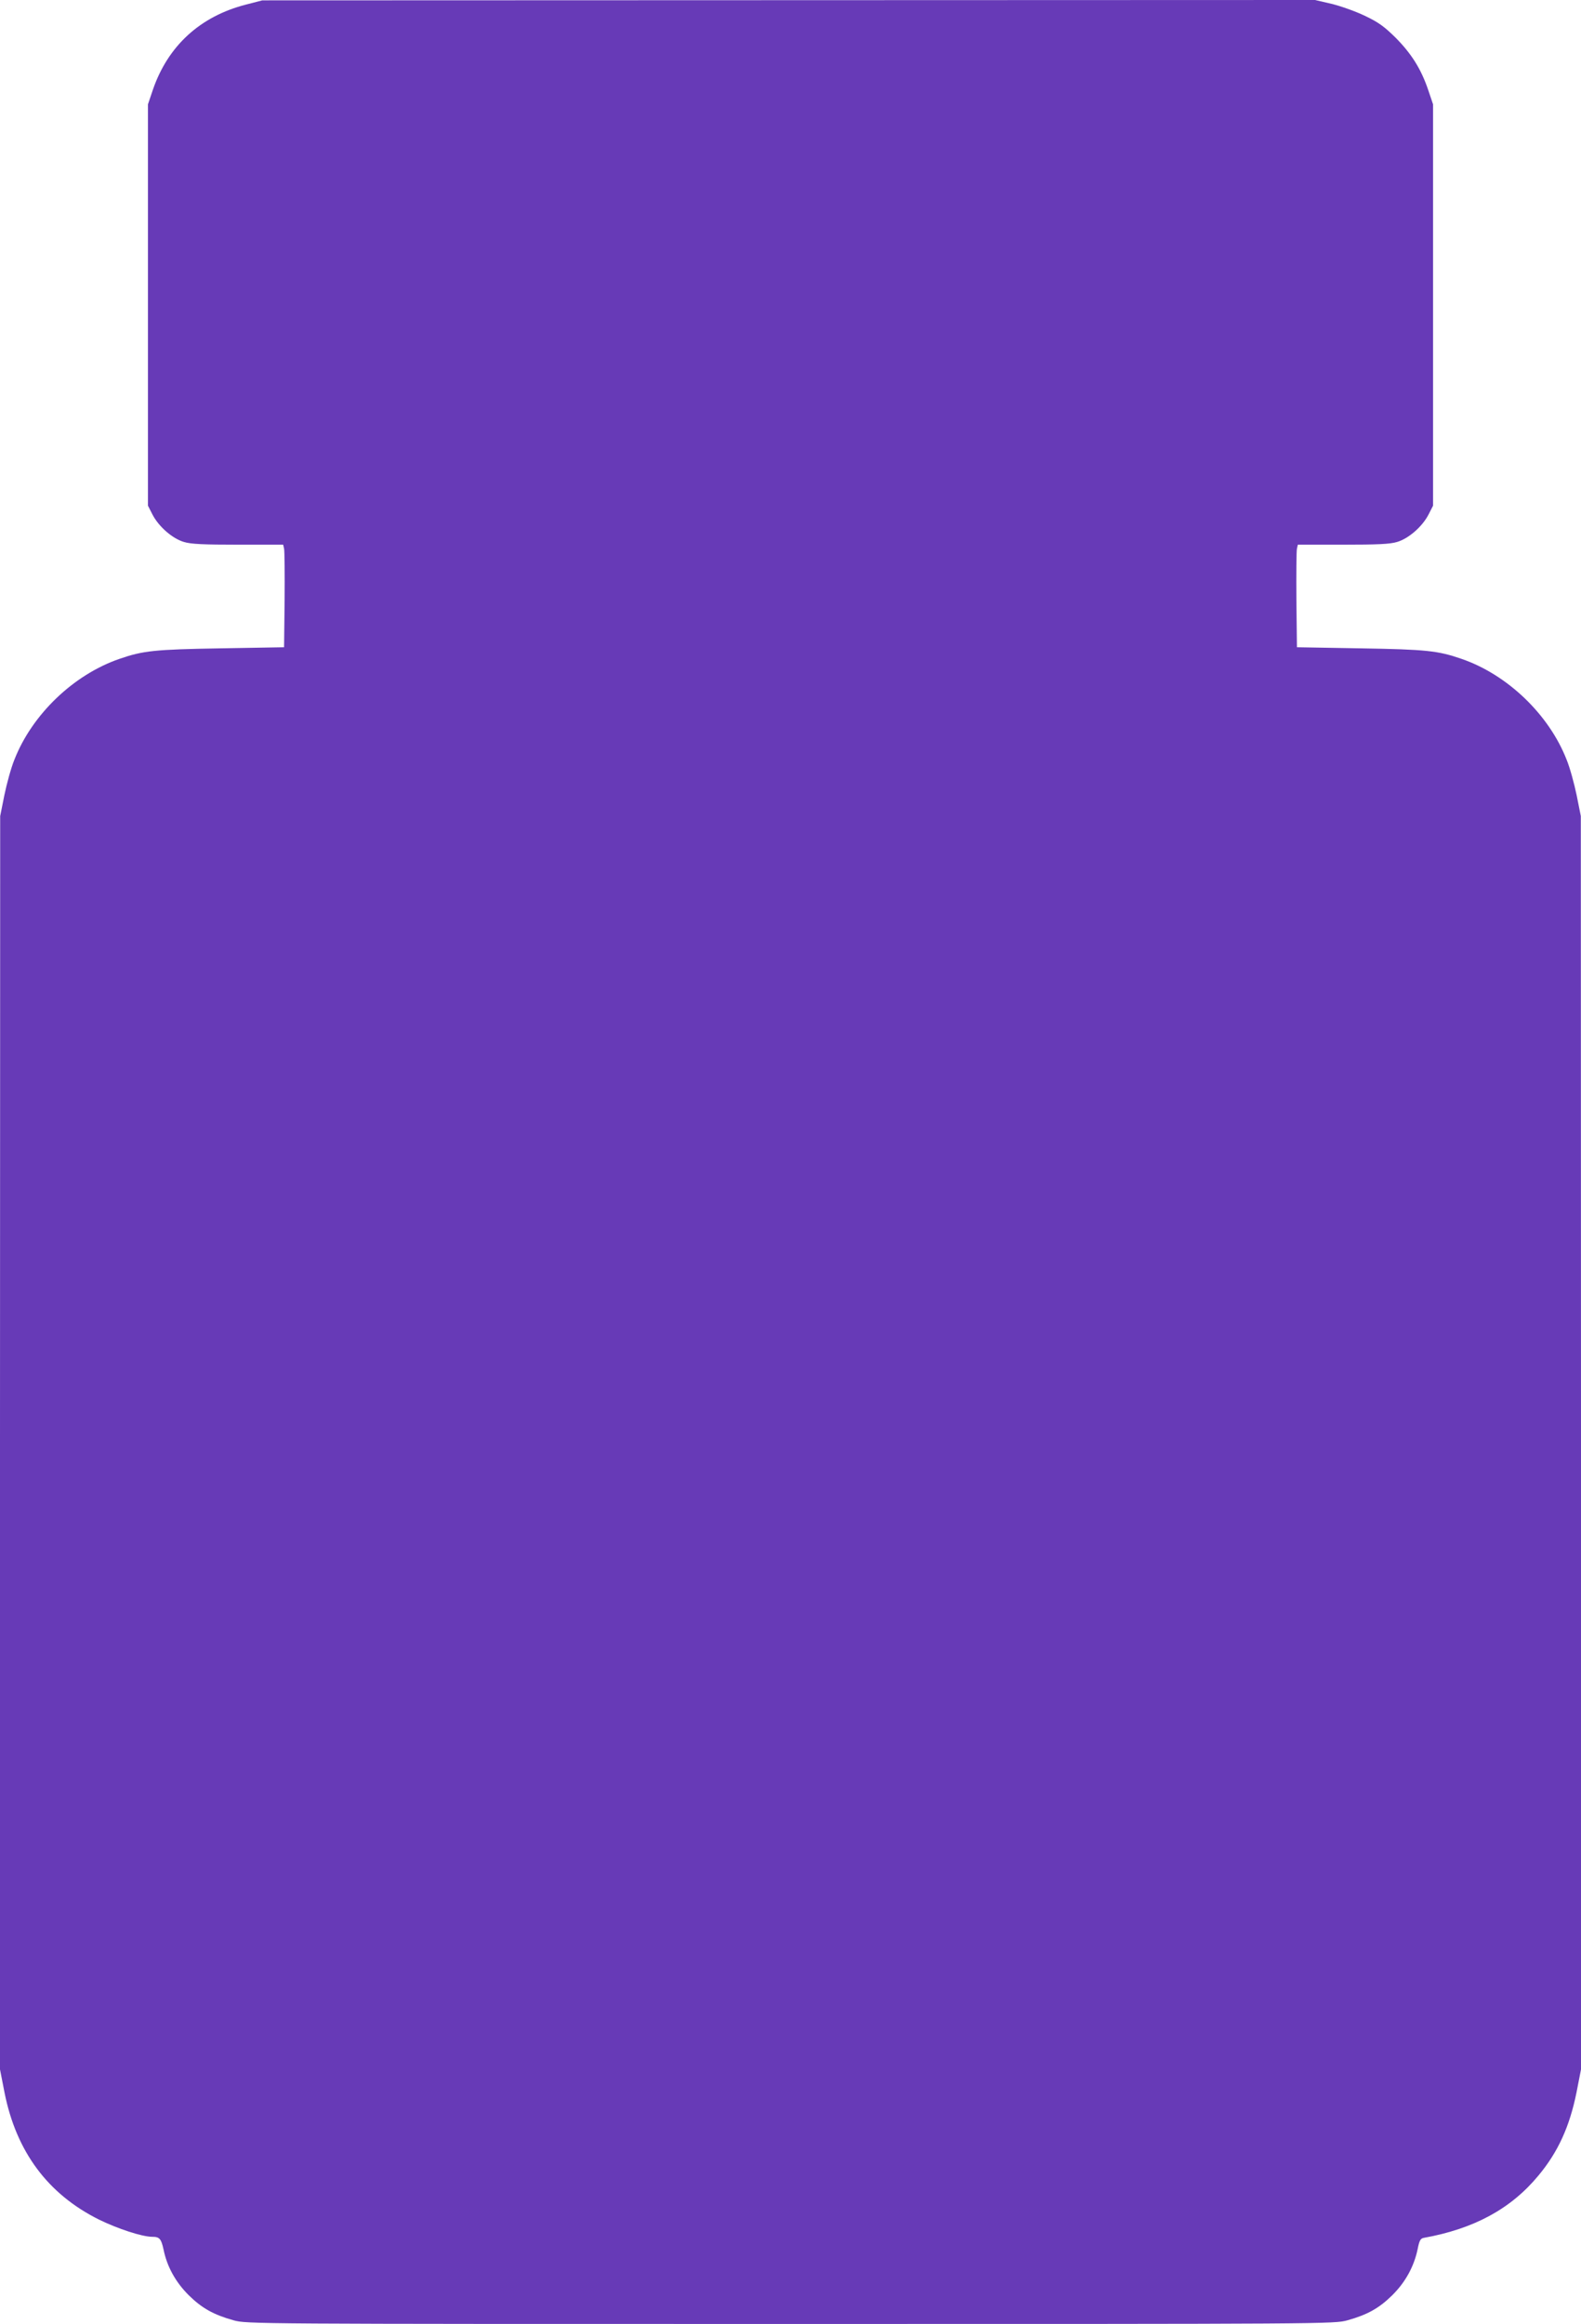 <?xml version="1.0" standalone="no"?>
<!DOCTYPE svg PUBLIC "-//W3C//DTD SVG 20010904//EN"
 "http://www.w3.org/TR/2001/REC-SVG-20010904/DTD/svg10.dtd">
<svg version="1.0" xmlns="http://www.w3.org/2000/svg"
 width="871pt" height="1280pt" viewBox="0 0 871 1280"
 preserveAspectRatio="xMidYMid meet">
<g transform="translate(0,1280) scale(0.1,-0.1)"
fill="#673ab7" stroke="none">
<path d="M1356 12775 c-254 -65 -431 -228 -514 -470 l-27 -80 0 -1105 0 -1105
25 -49 c34 -66 109 -132 173 -151 39 -12 107 -15 299 -15 l248 0 5 -22 c3 -13
4 -140 3 -283 l-3 -260 -350 -6 c-363 -6 -427 -13 -557 -58 -253 -87 -482
-307 -579 -556 -18 -44 -42 -132 -55 -195 l-23 -115 -1 -3452 0 -3451 25 -128
c65 -326 239 -559 520 -699 104 -51 238 -95 294 -95 40 0 49 -11 62 -70 19
-94 66 -179 138 -251 73 -72 137 -108 248 -139 72 -20 101 -20 3068 -20 2967
0 2996 0 3068 20 111 31 175 67 248 139 73 73 119 158 139 253 9 47 16 59 33
62 278 50 481 160 633 344 108 130 171 269 209 456 l25 128 0 3451 -1 3452
-23 115 c-13 63 -37 151 -55 195 -97 249 -326 469 -579 556 -130 45 -194 52
-557 58 l-350 6 -3 260 c-1 143 0 270 3 283 l5 22 248 0 c192 0 260 3 299 15
64 19 139 85 173 151 l25 49 0 1105 0 1105 -27 80 c-39 115 -92 199 -179 287
-63 62 -94 85 -170 121 -52 25 -134 54 -184 66 l-90 21 -2900 -1 -2900 -1 -89
-23z"/>
</g>
</svg>
